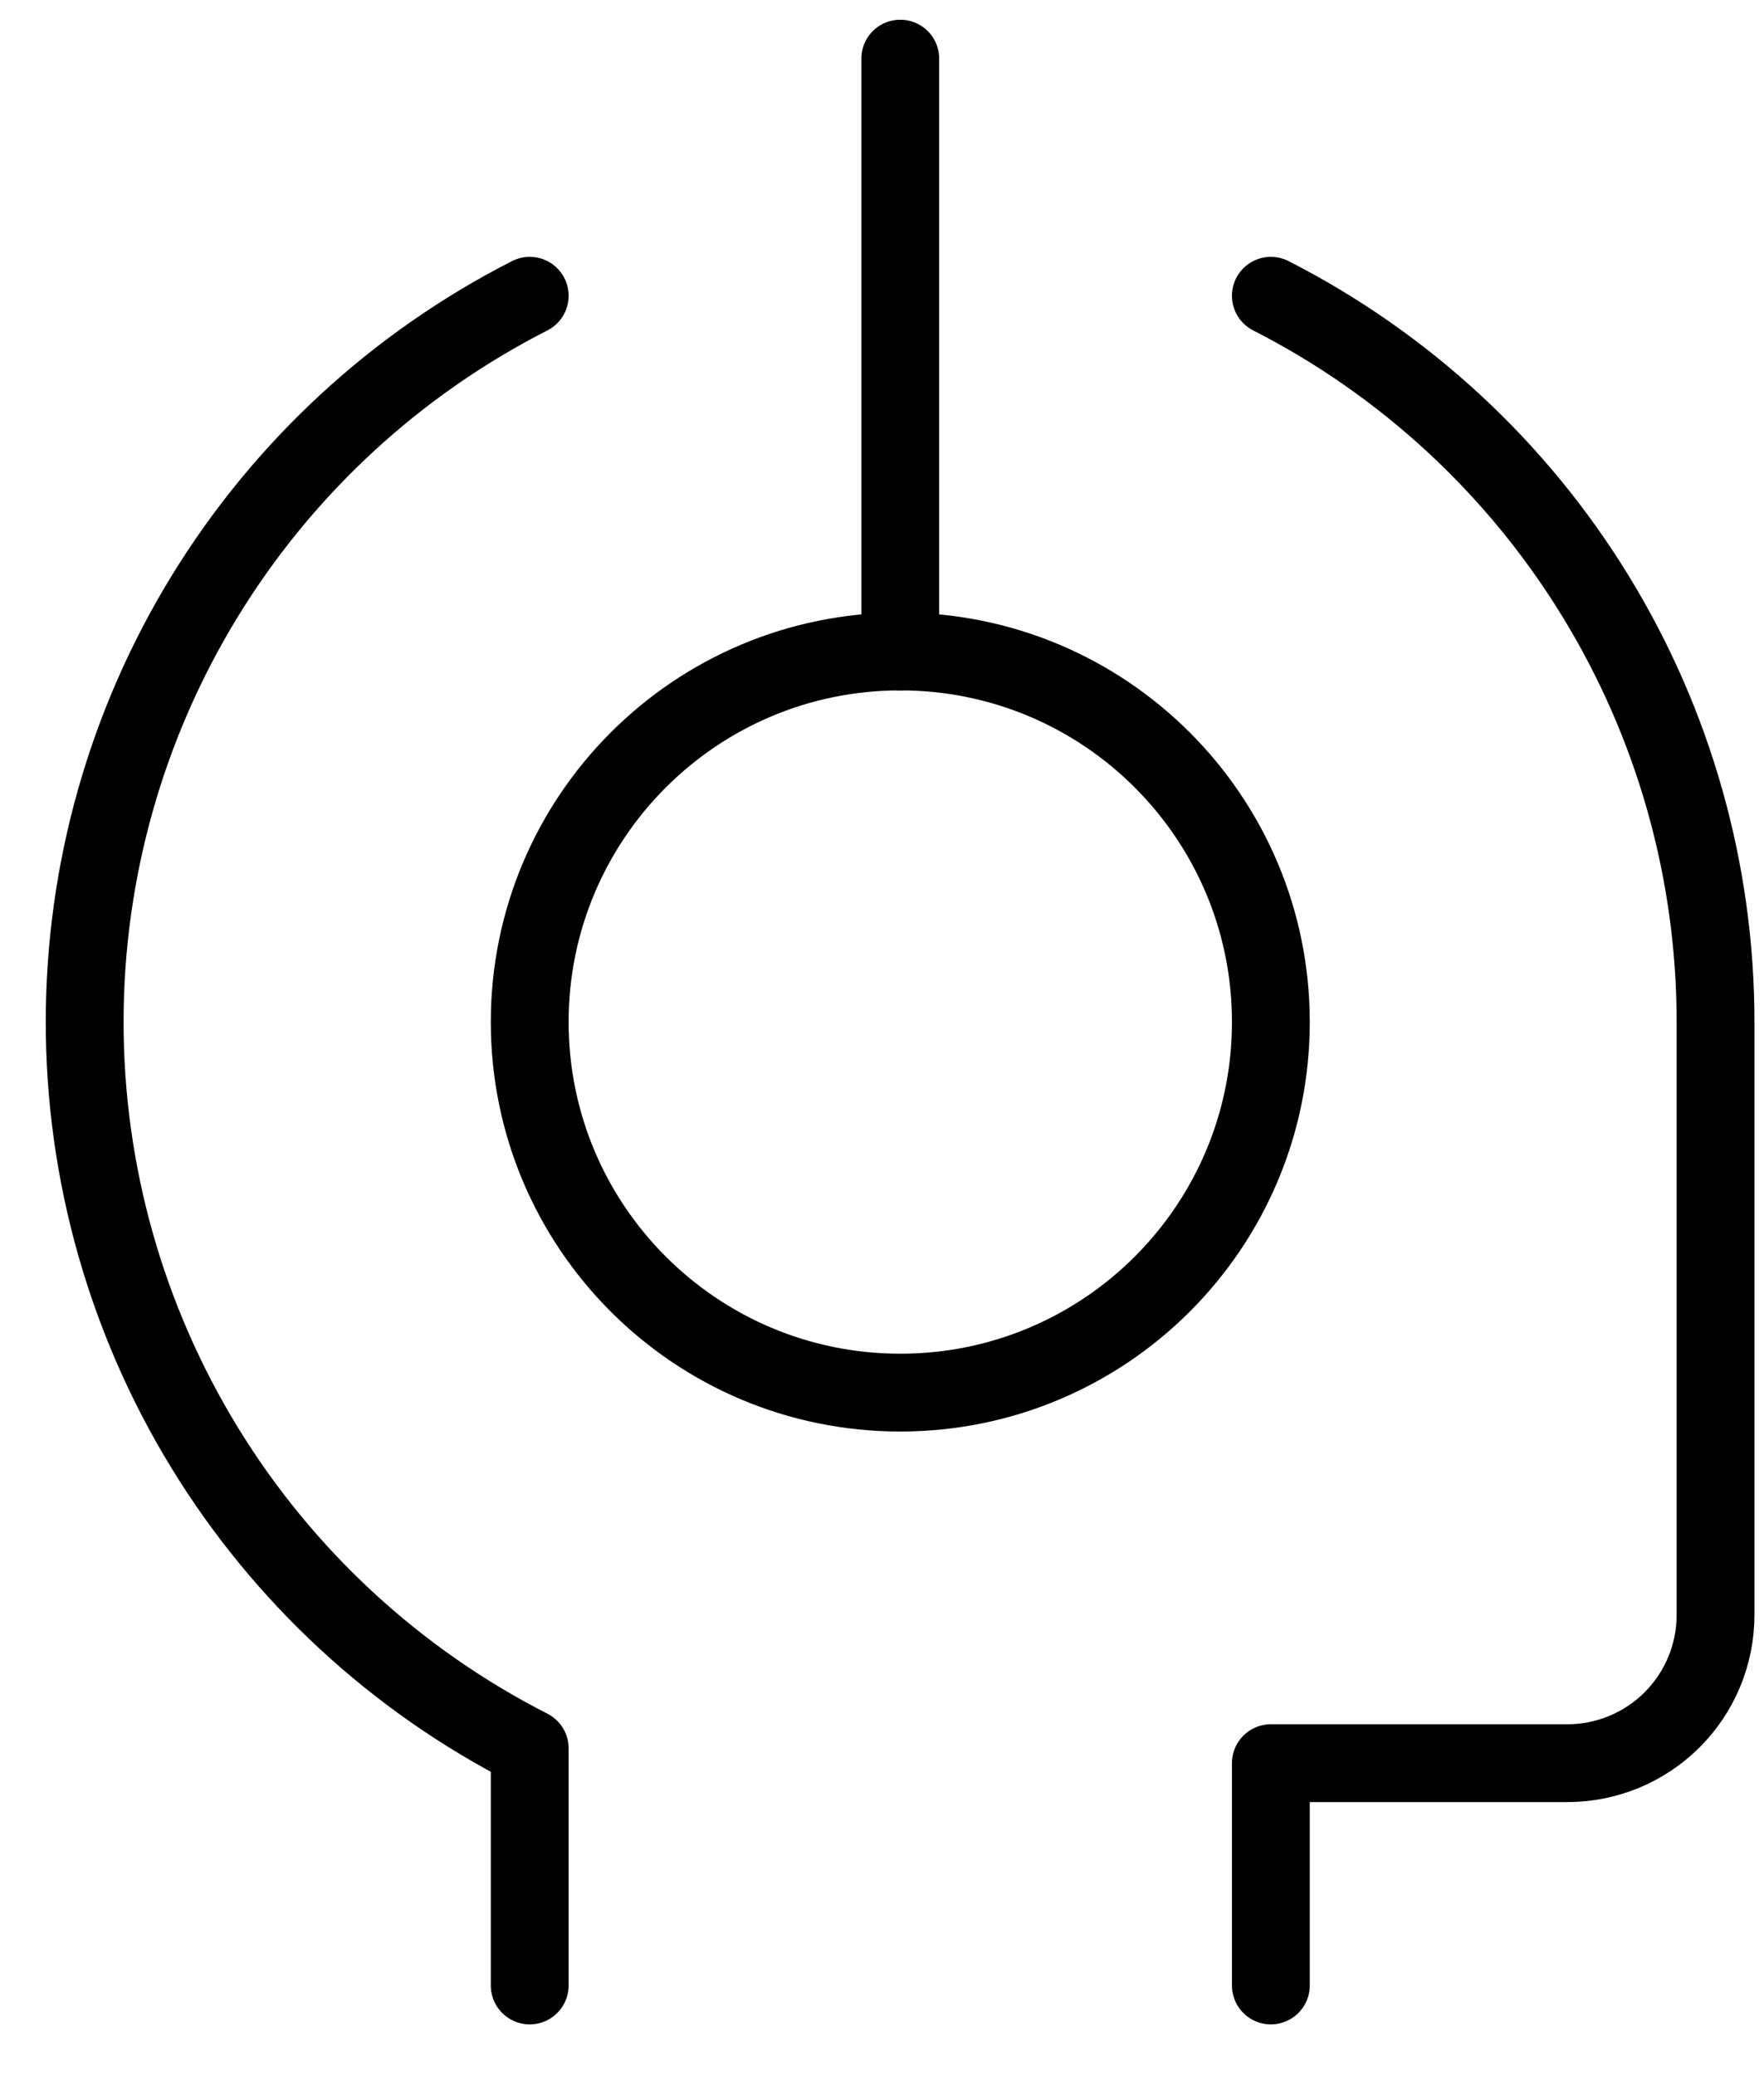 <svg width="34" height="40" viewBox="0 0 34 40" fill="none" xmlns="http://www.w3.org/2000/svg">
<path d="M17.352 26.844C21.297 26.844 24.495 23.646 24.495 19.701C24.495 15.756 21.297 12.558 17.352 12.558C13.407 12.558 10.21 15.756 10.21 19.701C10.21 23.646 13.407 26.844 17.352 26.844Z" stroke="currentColor" stroke-width="1.5" stroke-linecap="round" stroke-linejoin="round"/>
<path d="M17.352 12.558V1.13" stroke="currentColor" stroke-width="1.5" stroke-linecap="round" stroke-linejoin="round"/>
<path d="M24.495 38.272V33.987H30.209C30.967 33.987 31.694 33.686 32.23 33.15C32.766 32.614 33.066 31.887 33.066 31.13V19.701C33.067 16.804 32.267 13.963 30.754 11.493C29.242 9.022 27.076 7.018 24.495 5.701" stroke="currentColor" stroke-width="1.5" stroke-linecap="round" stroke-linejoin="round"/>
<path d="M10.21 5.701C7.628 7.017 5.461 9.021 3.947 11.492C2.433 13.962 1.632 16.803 1.632 19.701C1.632 22.598 2.433 25.439 3.947 27.91C5.461 30.381 7.628 32.385 10.21 33.701V38.272" stroke="currentColor" stroke-width="1.5" stroke-linecap="round" stroke-linejoin="round"/>
</svg>
